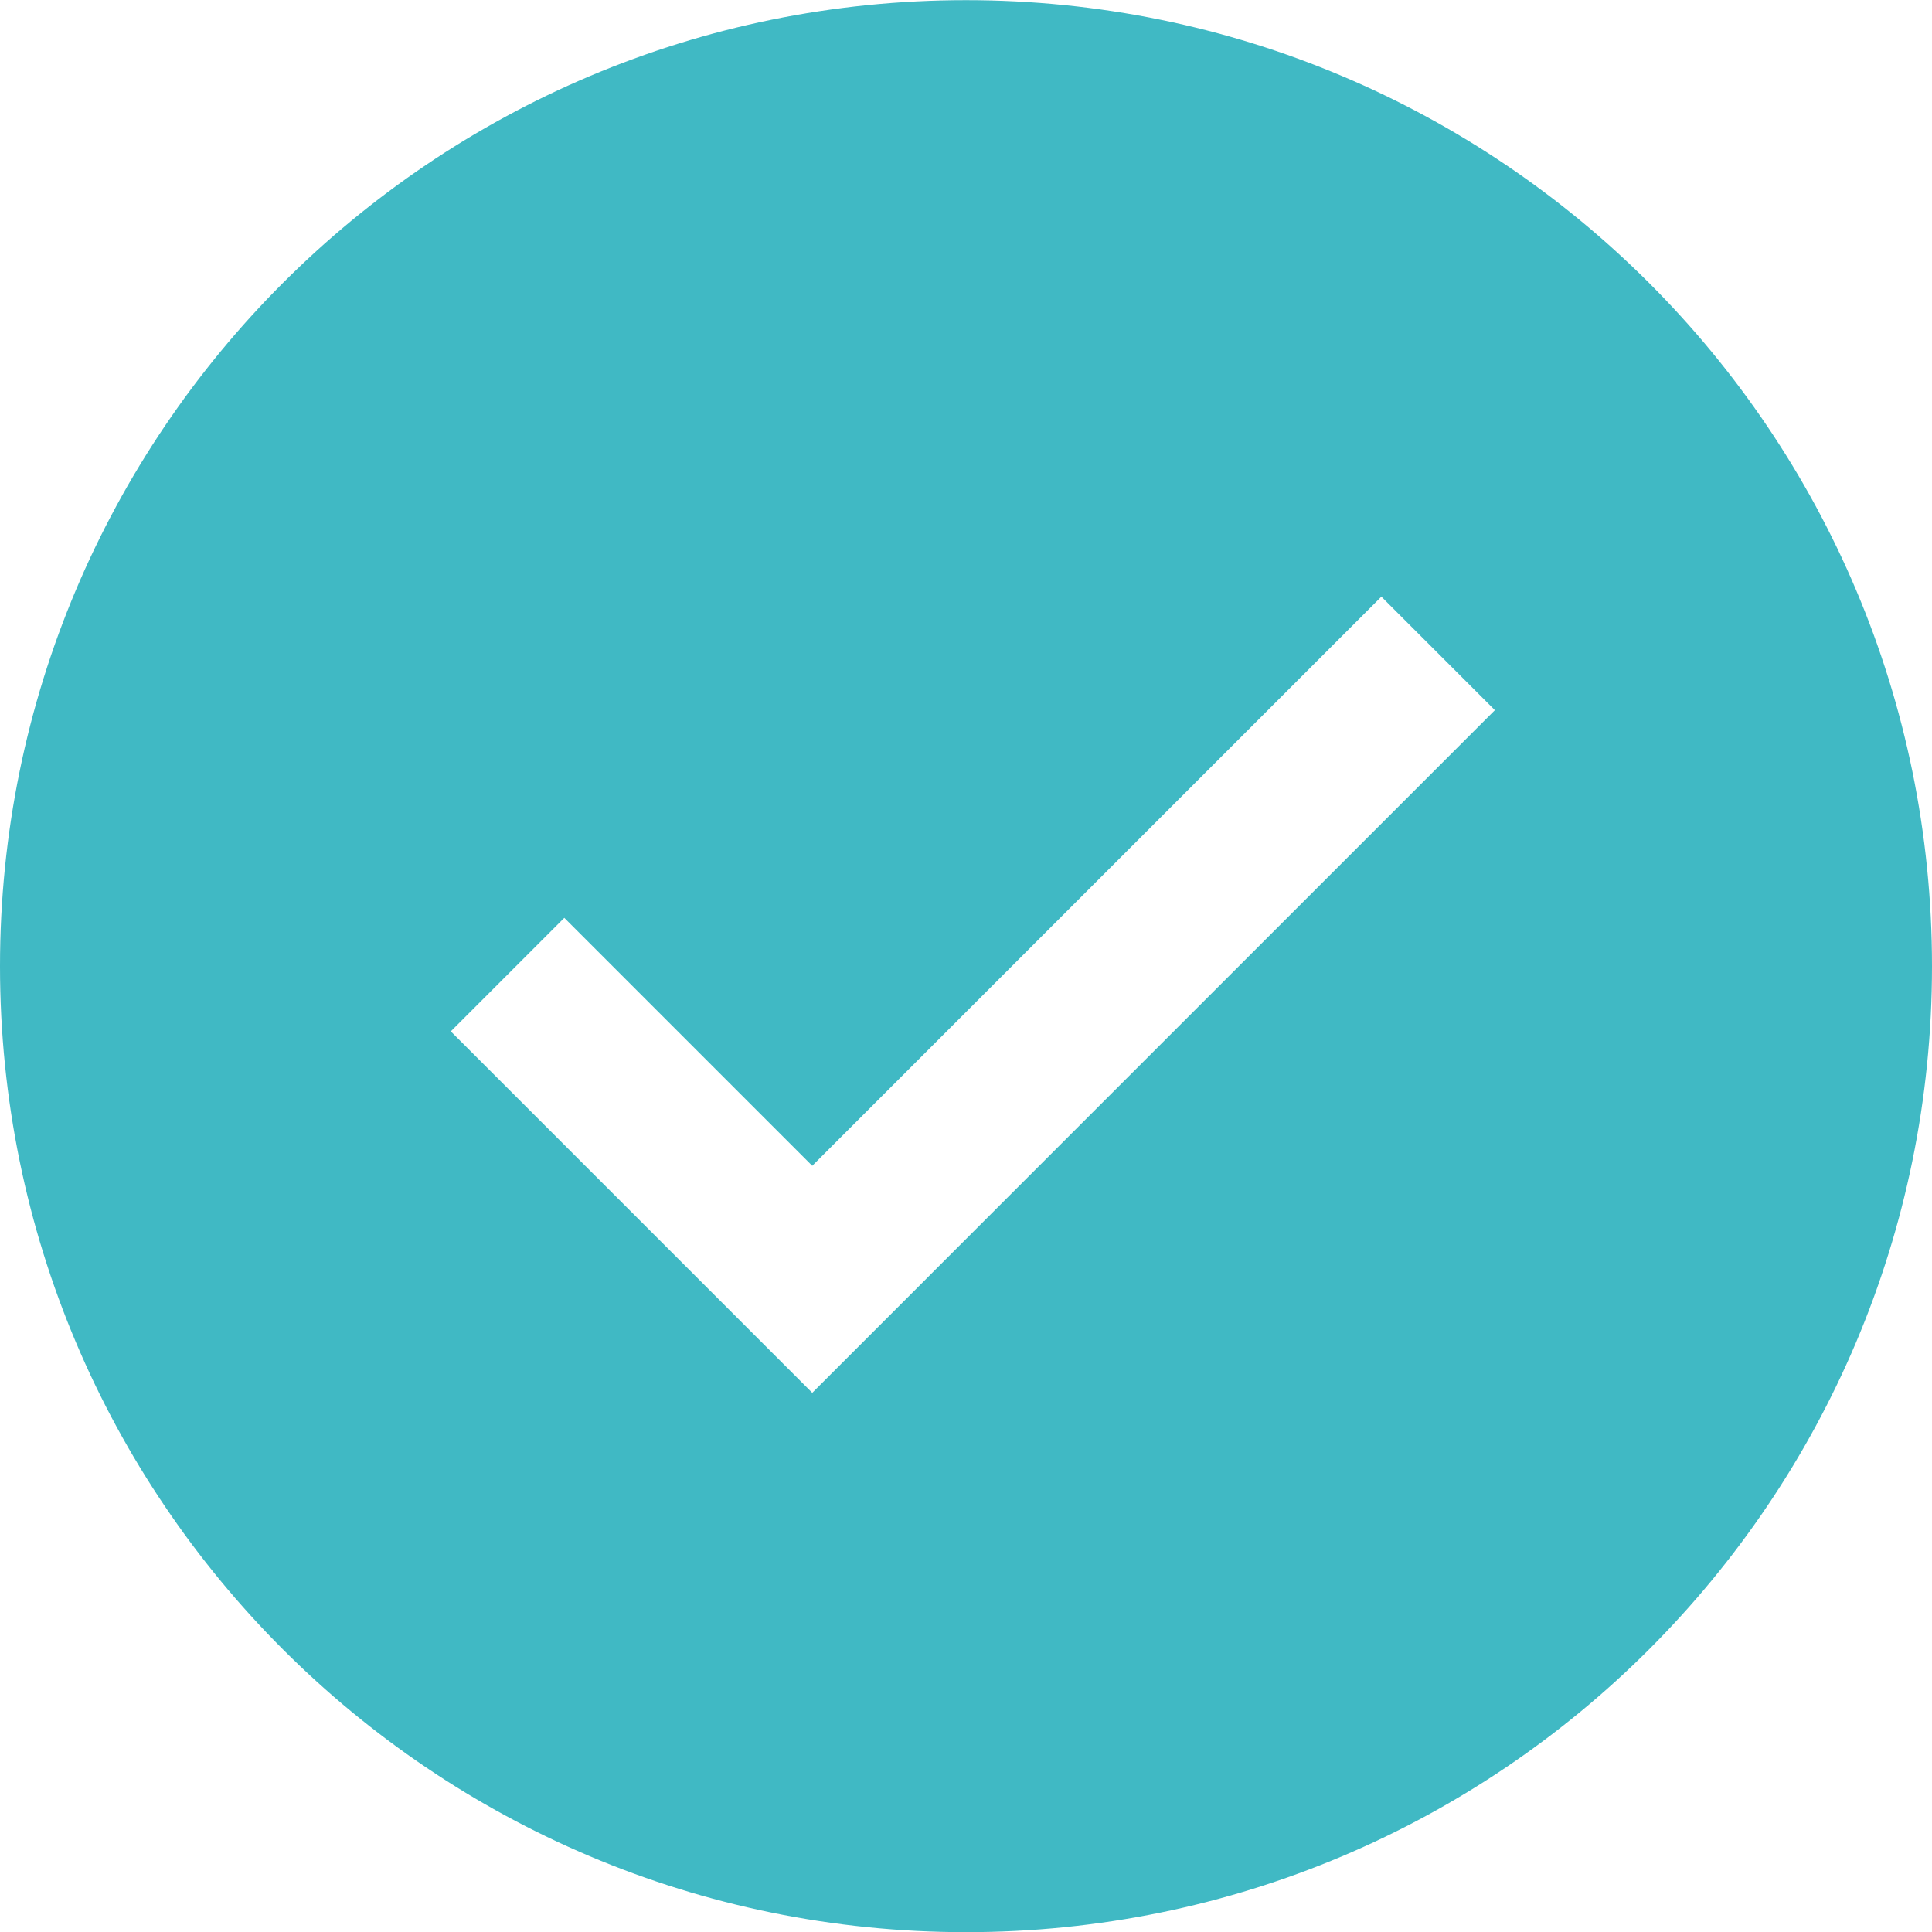 <svg width="24" height="24" viewBox="0 0 24 24" fill="none" xmlns="http://www.w3.org/2000/svg">
<path d="M12 0.002C5.37 0.002 0 5.372 0 12.002C0 18.632 5.37 24.002 12 24.002C18.63 24.002 24 18.632 24 12.002C24 5.372 18.63 0.002 12 0.002ZM10.09 17.302L5.6 12.812L7.01 11.402L10.09 14.482L17.16 7.412L18.57 8.822L10.09 17.302Z" fill="#40B9C4"/>
</svg>
